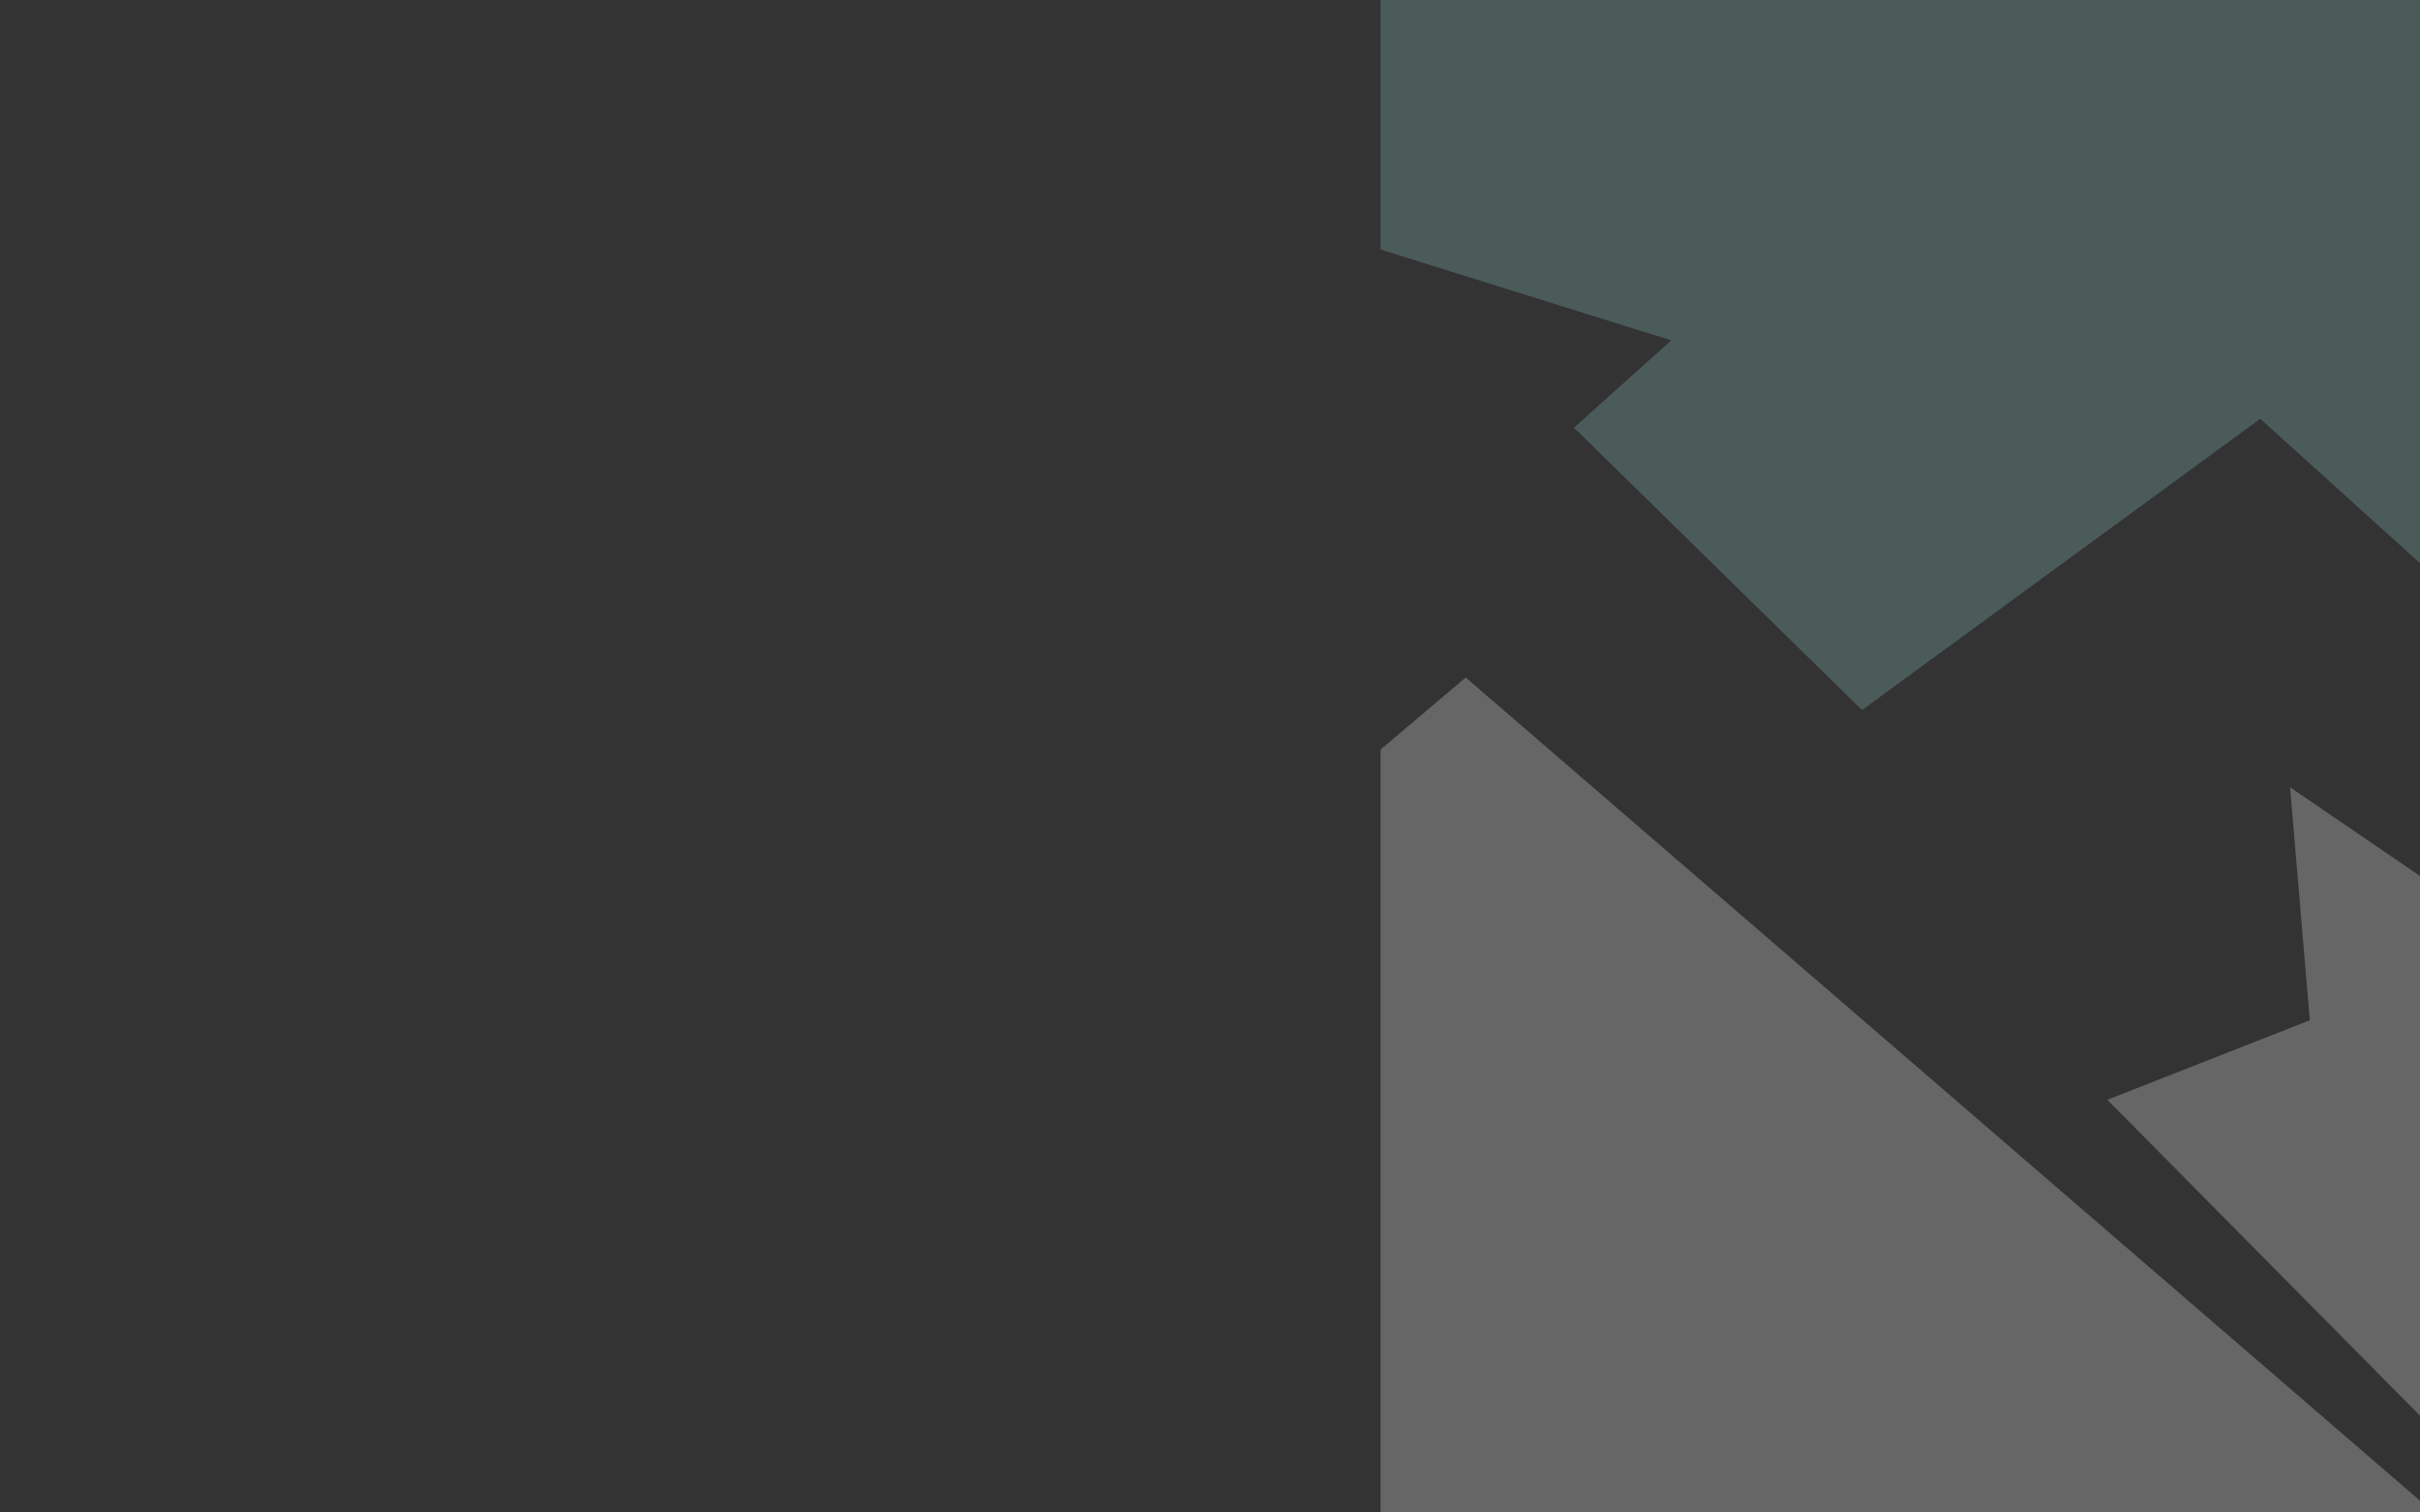 <svg width="1920" height="1200" viewBox="0 0 1920 1200" fill="none" xmlns="http://www.w3.org/2000/svg">
<rect x="0" y="0" width="1920" height="1200" fill="#333333" stroke="none"/>
<g clip-path="url(#clip0_13258_356)">
<path fill-rule="evenodd" clip-rule="evenodd" d="M2172 0H1095.33V197.977L1325.97 270.038L1248.77 339.34L1477.3 563.345L1793.28 332.262L2172 674.608V0Z" fill="#96D6D0" fill-opacity="0.25"/>
<path fill-rule="evenodd" clip-rule="evenodd" d="M1996.02 1200H2172V867.034L1816.91 624.609L1832.59 809.471L1671.93 872.552L1996.02 1200Z" fill="white" fill-opacity="0.25"/>
<path fill-rule="evenodd" clip-rule="evenodd" d="M1095.33 594.695V1200H1930.85L1162.88 537.543L1095.33 594.695Z" fill="white" fill-opacity="0.25"/>
</g>
<defs>
<clipPath id="clip0_13258_356">
<rect width="1920" height="1200" fill="white" transform="matrix(-1 0 0 1 1920 0)"/>
</clipPath>
</defs>
</svg>
